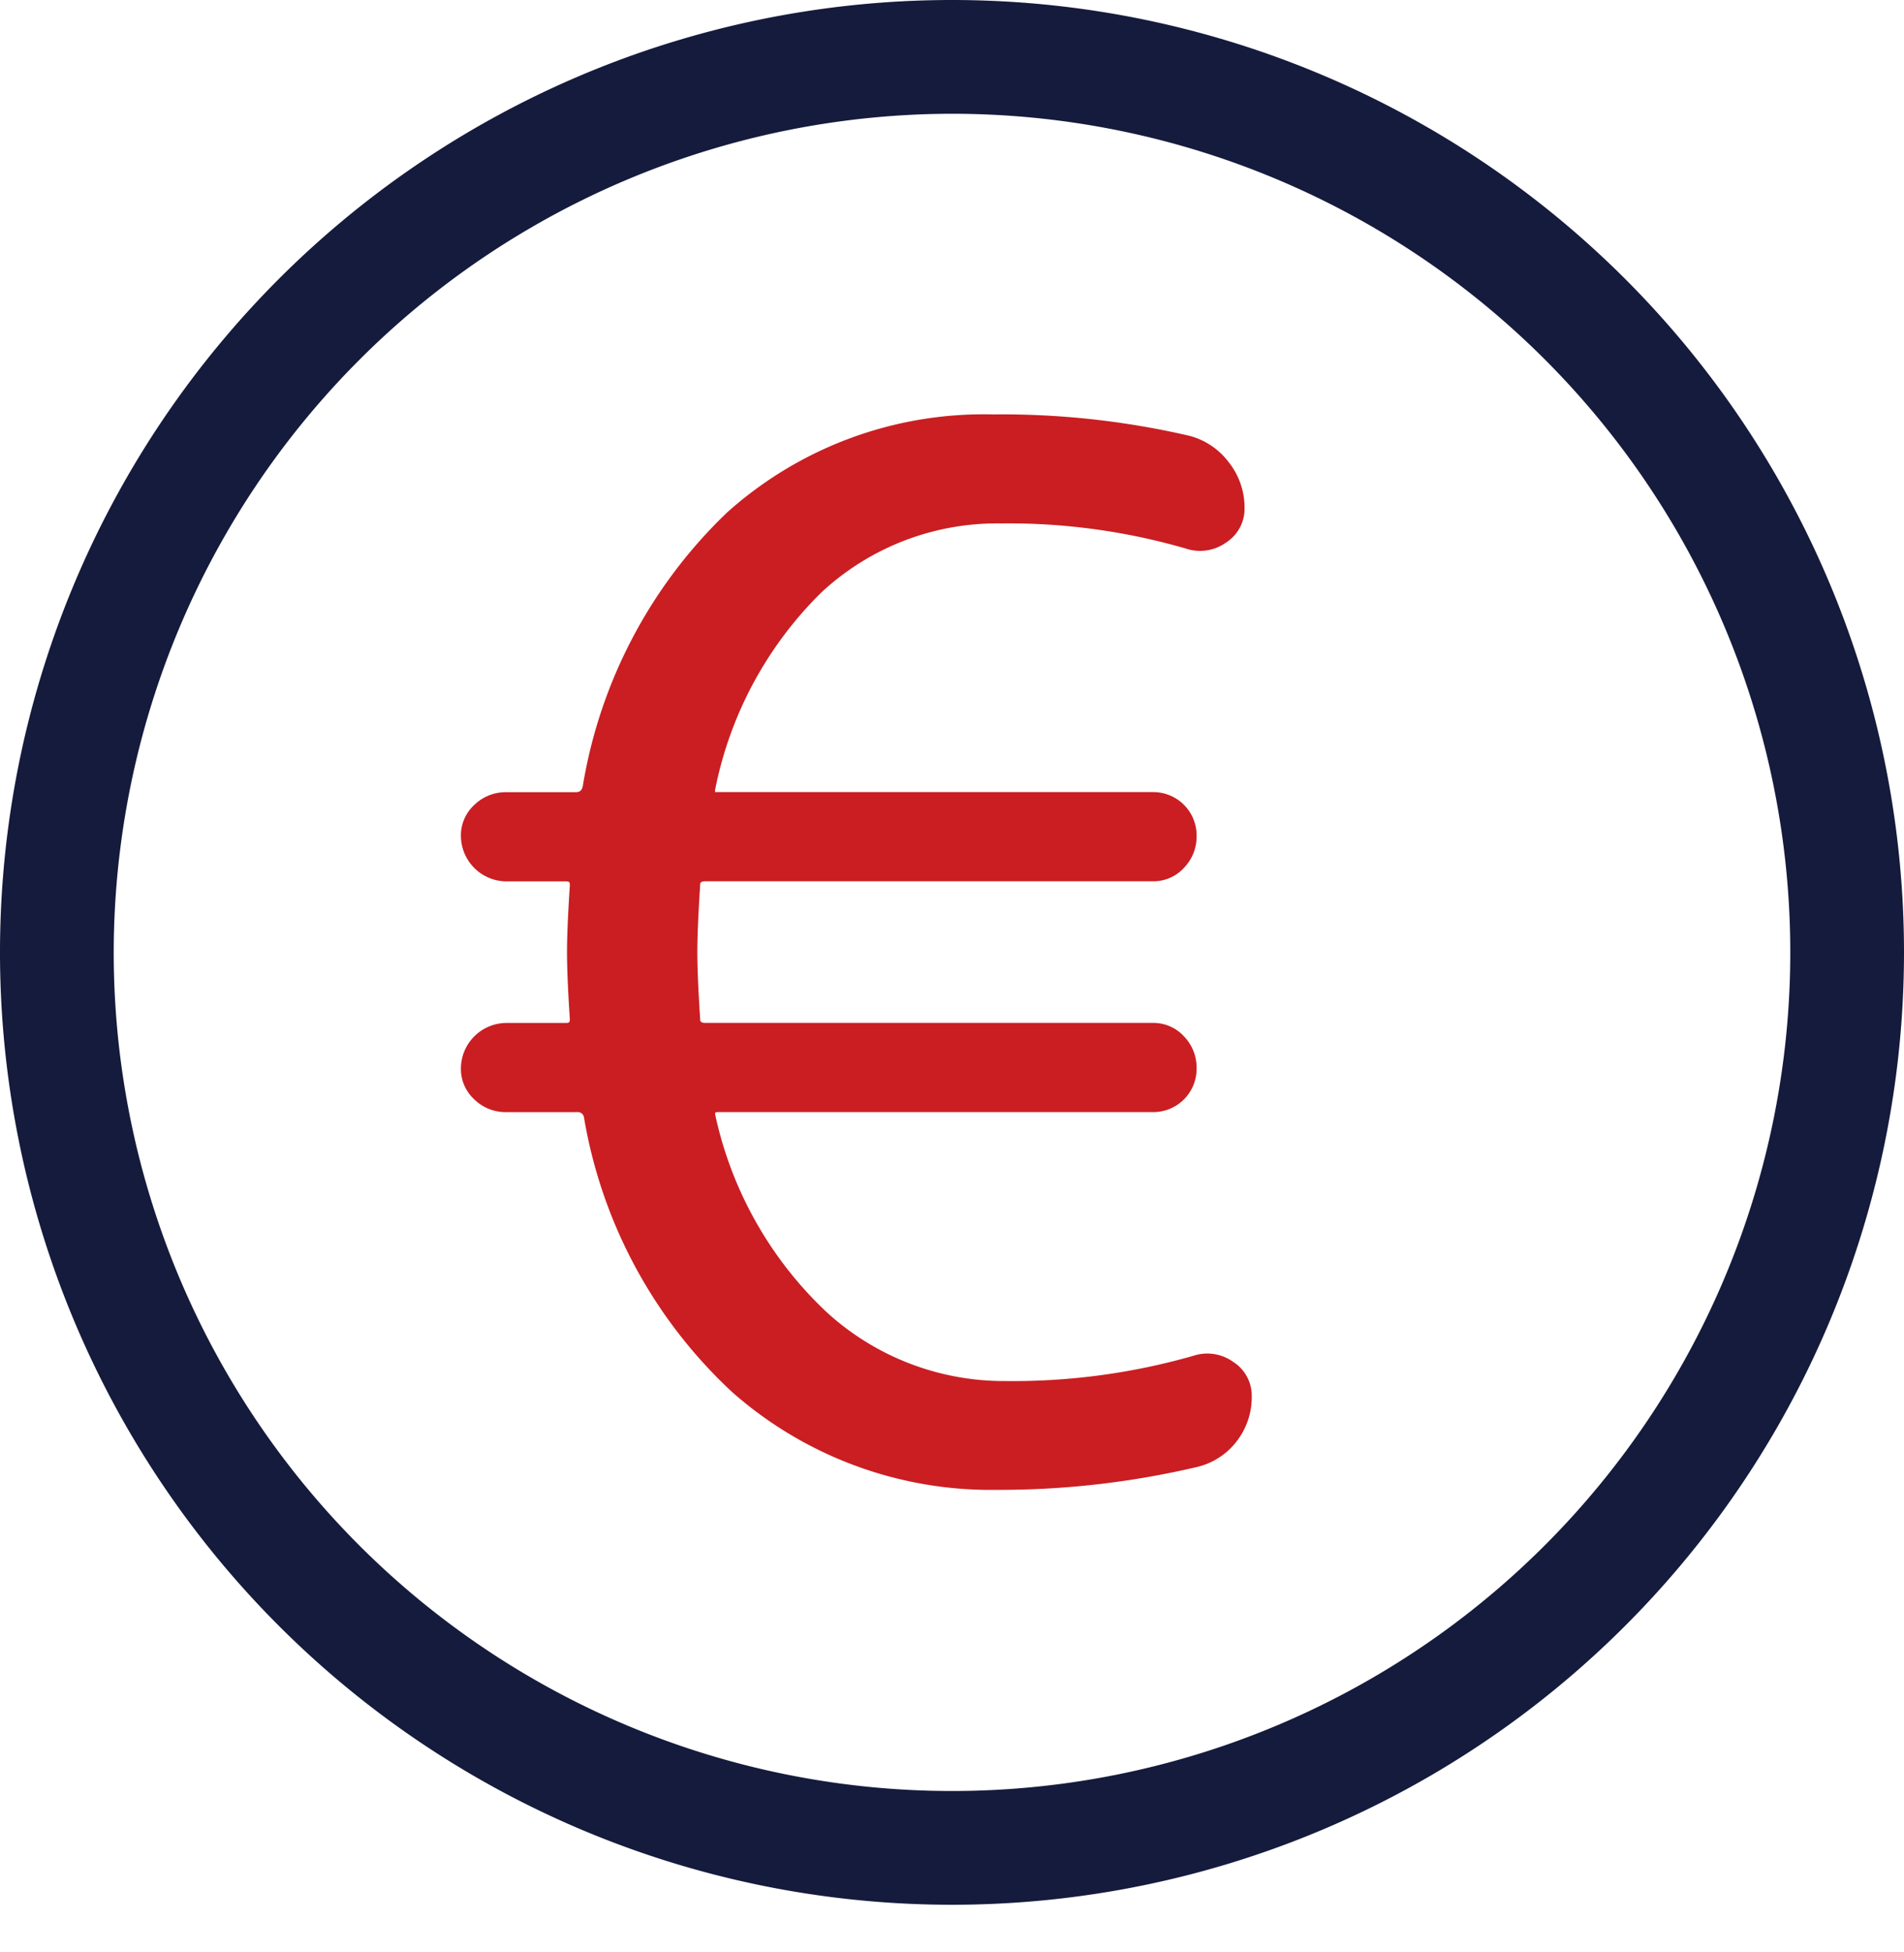 <svg xmlns="http://www.w3.org/2000/svg" xmlns:xlink="http://www.w3.org/1999/xlink" width="40" height="41" viewBox="0 0 40 41">
  <defs>
    <clipPath id="clip-Isolation-1-euro">
      <rect width="40" height="41"/>
    </clipPath>
  </defs>
  <g id="Isolation-1-euro" clip-path="url(#clip-Isolation-1-euro)">
    <g id="icone_euro" transform="translate(-634.564 -310.452)">
      <path id="Tracé_416" data-name="Tracé 416" d="M654.564,312.841a17.611,17.611,0,1,1-17.611,17.611,17.632,17.632,0,0,1,17.611-17.611m0-2.389a20,20,0,1,0,20,20,20,20,0,0,0-20-20Z" transform="translate(0 0)" fill="#151b3c"/>
      <path id="Tracé_417" data-name="Tracé 417" d="M667,344.923a.934.934,0,0,0-.838-.124,13.779,13.779,0,0,1-3.94.529,5.52,5.52,0,0,1-3.777-1.463,8.006,8.006,0,0,1-2.317-4.1.2.2,0,0,1-.006-.074.146.146,0,0,1,.069-.011h9.122a.91.91,0,0,0,.922-.922.947.947,0,0,0-.263-.666.873.873,0,0,0-.659-.285h-9.389c-.119,0-.119-.035-.12-.1-.038-.591-.058-1.057-.058-1.386s.02-.8.059-1.4c0-.053,0-.088.119-.088h9.389a.87.87,0,0,0,.659-.285.945.945,0,0,0,.263-.666.911.911,0,0,0-.922-.922H656.16a.267.267,0,0,1-.04,0,.2.2,0,0,1,.006-.081,7.986,7.986,0,0,1,2.229-4.115,5.421,5.421,0,0,1,3.776-1.446,13.354,13.354,0,0,1,3.878.528.939.939,0,0,0,.841-.124.843.843,0,0,0,.392-.732,1.533,1.533,0,0,0-.328-.952,1.514,1.514,0,0,0-.826-.559,17.439,17.439,0,0,0-4.136-.45,8.074,8.074,0,0,0-5.581,2.059,10.253,10.253,0,0,0-3.032,5.75c-.023.092-.063.124-.152.124h-1.456a.944.944,0,0,0-.666.263.869.869,0,0,0-.286.659.961.961,0,0,0,.952.951h1.248c.075,0,.088.013.089.079-.039.594-.06,1.067-.06,1.406s.02.812.059,1.4c0,.076-.012.088-.088.088h-1.248a.961.961,0,0,0-.952.951.868.868,0,0,0,.286.659.943.943,0,0,0,.666.263h1.485a.132.132,0,0,1,.15.119,10.175,10.175,0,0,0,3.124,5.771,8.211,8.211,0,0,0,5.551,2.042,18.12,18.12,0,0,0,4.2-.48,1.475,1.475,0,0,0,.84-.545,1.516,1.516,0,0,0,.312-.937A.843.843,0,0,0,667,344.923Z" transform="translate(-6.532 -5.874)" fill="#ca1e22"/>
    </g>
  </g>
</svg>
